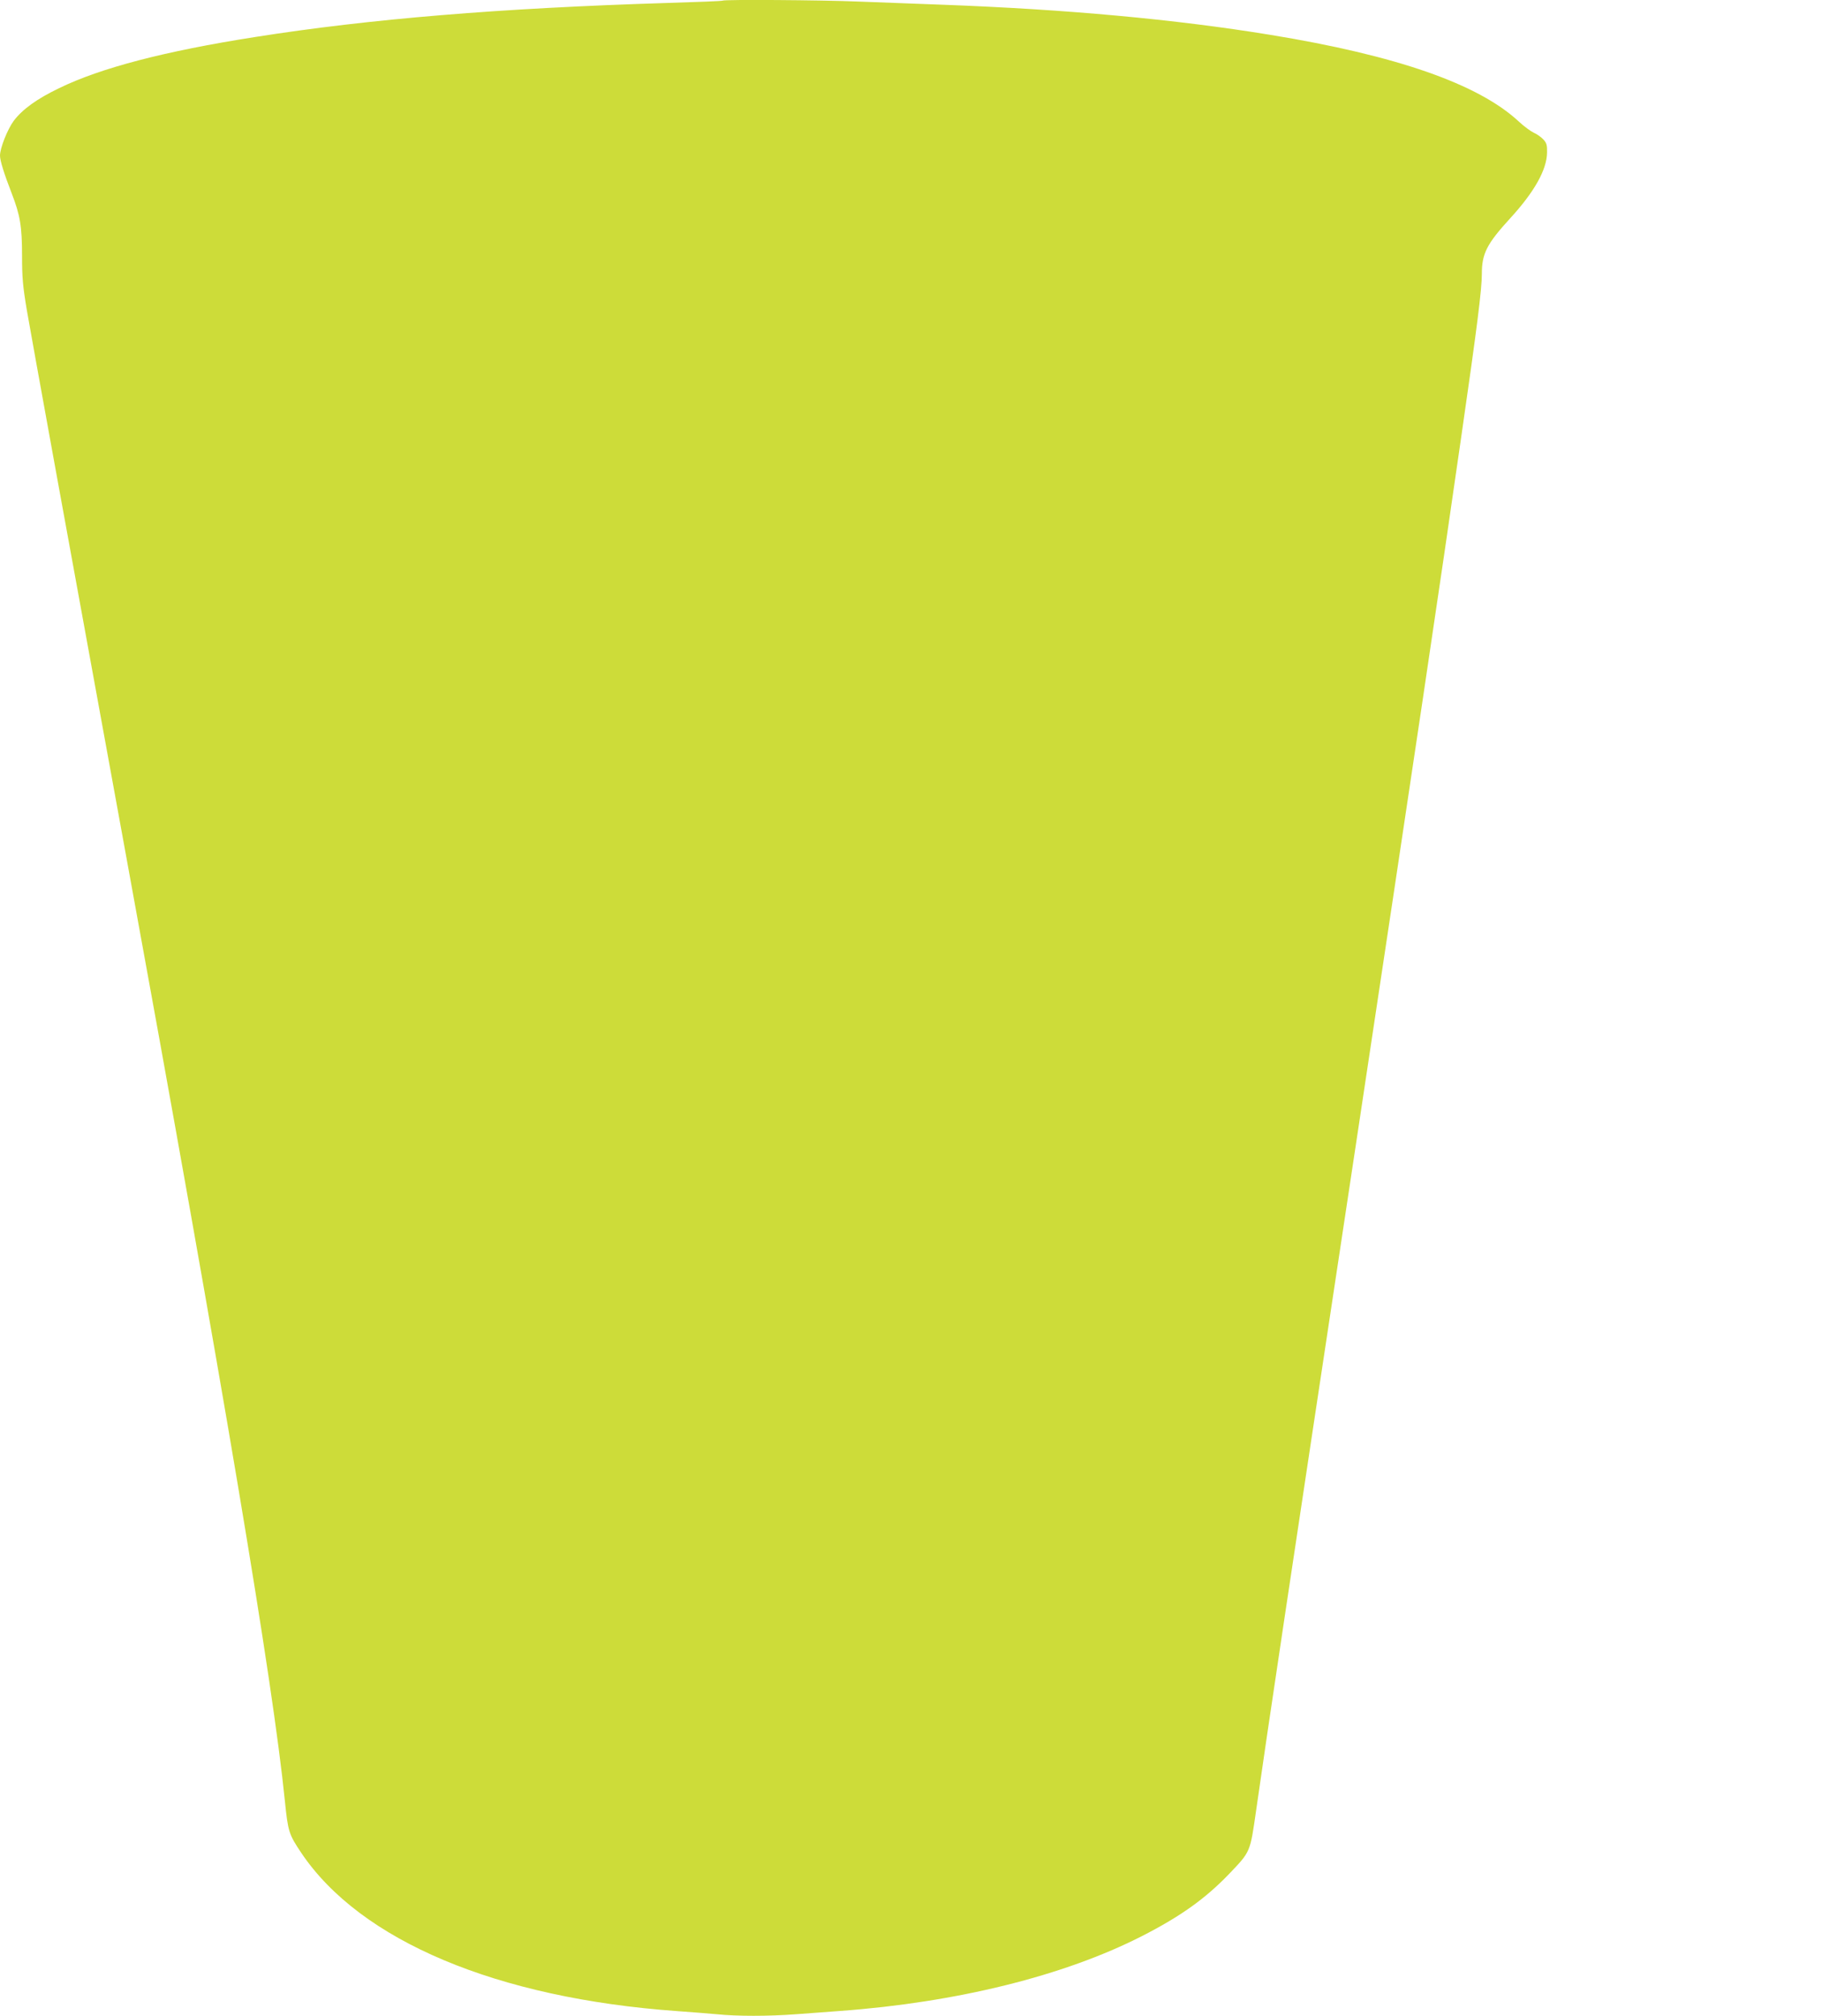 <?xml version="1.0" standalone="no"?>
<!DOCTYPE svg PUBLIC "-//W3C//DTD SVG 20010904//EN"
 "http://www.w3.org/TR/2001/REC-SVG-20010904/DTD/svg10.dtd">
<svg version="1.0" xmlns="http://www.w3.org/2000/svg"
 width="1157pt" height="1280pt" viewBox="0 0 1157 1280"
 preserveAspectRatio="xMidYMid meet">
<g transform="translate(0,1280) scale(0.1,-0.1)"
fill="#cddc39" stroke="none">
<path d="M4589 12796 c-2 -3 -164 -9 -359 -15 -1057 -33 -1881 -101 -2610
-216 -574 -90 -980 -196 -1245 -325 -141 -68 -231 -133 -287 -206 -40 -54 -88
-174 -88 -222 0 -32 26 -115 74 -239 54 -139 66 -211 66 -398 0 -137 5 -193
30 -342 31 -181 257 -1423 619 -3403 645 -3526 942 -5298 1020 -6065 20 -196
25 -212 104 -330 375 -558 1241 -923 2387 -1005 85 -6 199 -15 253 -20 127
-13 325 -13 501 0 78 6 204 15 281 21 740 54 1422 223 1916 475 247 126 404
239 554 395 137 144 133 134 172 406 78 545 185 1261 628 4191 378 2506 546
3632 674 4527 101 699 131 938 131 1036 0 129 31 190 181 354 153 167 232 308
233 417 1 47 -3 61 -24 83 -14 15 -41 34 -60 42 -19 9 -62 40 -95 71 -257 239
-777 420 -1580 551 -599 98 -1294 162 -2080 191 -159 6 -398 15 -531 20 -240
10 -857 14 -865 6z"/>
</g>
</svg>
